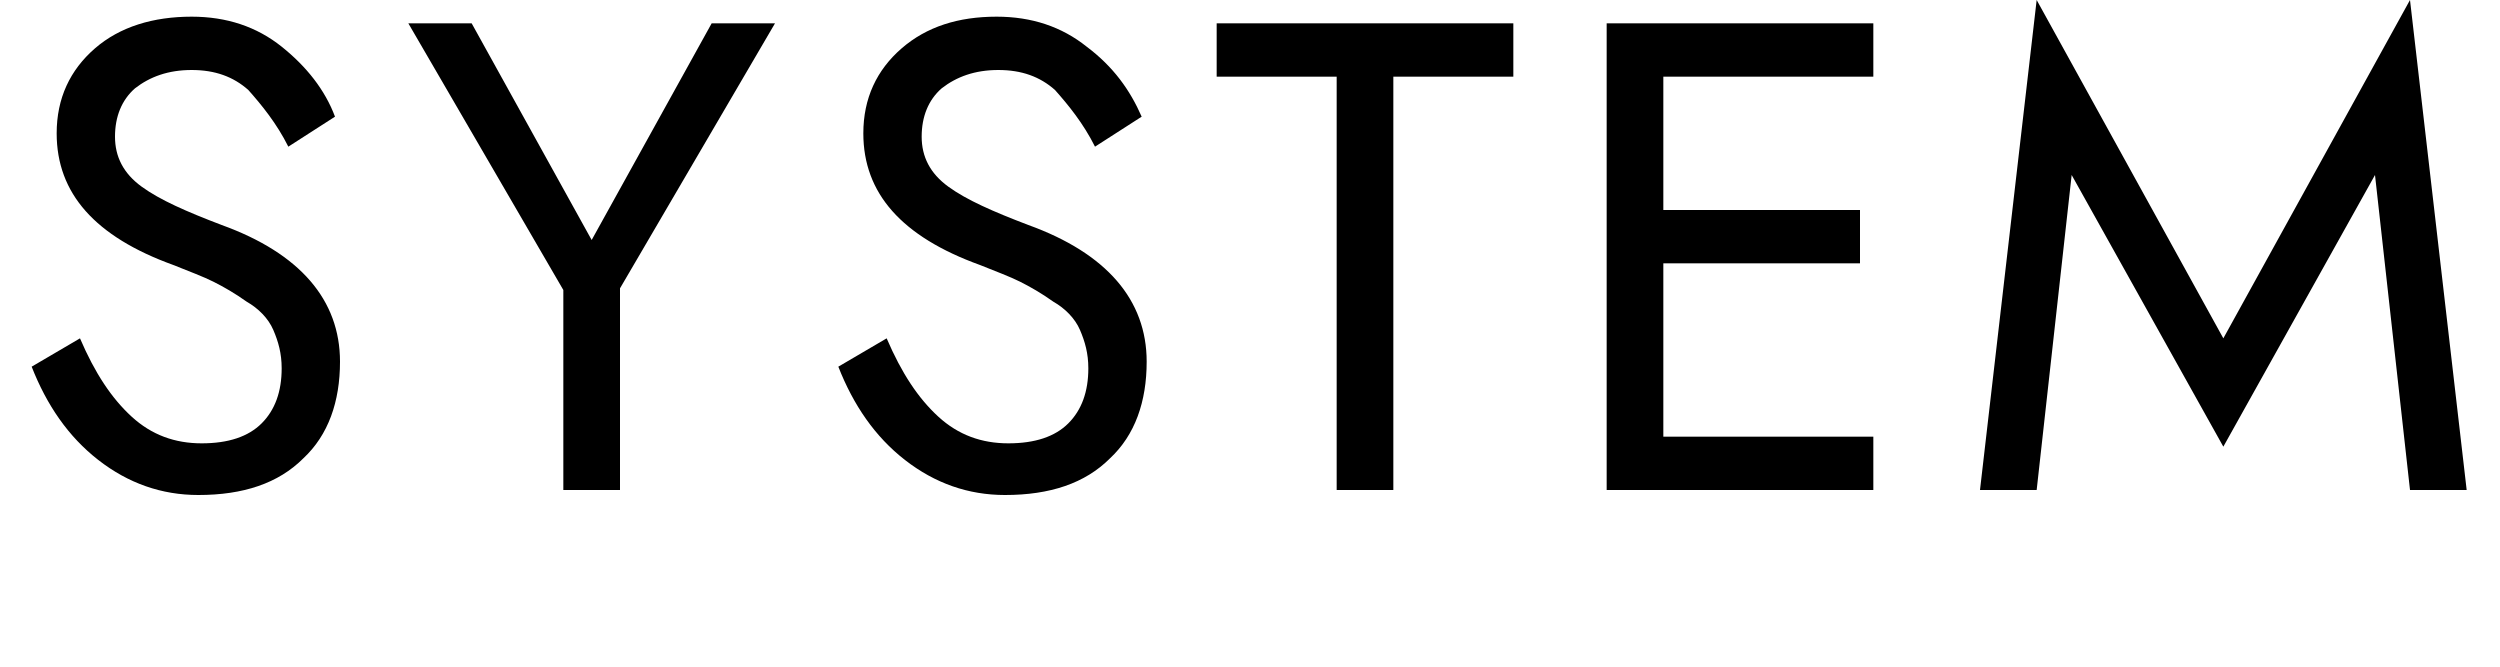 <?xml version="1.0" encoding="utf-8"?>
<!-- Generator: Adobe Illustrator 24.0.0, SVG Export Plug-In . SVG Version: 6.00 Build 0)  -->
<svg version="1.1" id="レイヤー_1" xmlns="http://www.w3.org/2000/svg" xmlns:xlink="http://www.w3.org/1999/xlink" x="0px"
	 y="0px" viewBox="0 0 150 40" style="enable-background:new 0 0 150 40;" xml:space="preserve">
<g>
	<path d="M7.9,25c1.2,1.1,2.6,1.6,4.2,1.6c1.6,0,2.8-0.4,3.6-1.2s1.2-1.9,1.2-3.3c0-0.9-0.2-1.6-0.5-2.3s-0.9-1.3-1.6-1.7
		c-0.7-0.5-1.4-0.9-2-1.2s-1.4-0.6-2.4-1c-4.7-1.7-7-4.3-7-7.9c0-2.1,0.8-3.8,2.3-5.1C7.2,1.6,9.2,1,11.5,1c2.1,0,3.9,0.6,5.4,1.8
		C18.4,4,19.5,5.4,20.1,7l-2.8,1.8c-0.7-1.4-1.6-2.5-2.4-3.4c-0.9-0.8-2-1.2-3.4-1.2c-1.4,0-2.5,0.4-3.4,1.1C7.3,6,6.9,7,6.9,8.2
		s0.5,2.2,1.6,3s2.7,1.5,4.8,2.3c4.7,1.7,7.1,4.5,7.1,8.2c0,2.4-0.7,4.4-2.2,5.8c-1.5,1.5-3.6,2.2-6.3,2.2c-2.2,0-4.2-0.7-6-2.1
		c-1.8-1.4-3.1-3.3-4-5.6l2.9-1.7C5.7,22.4,6.7,23.9,7.9,25z"/>
	<path d="M46.5,1.4l-9.3,15.9v12.1h-3.4v-12l-9.3-16h3.8l7.2,13l7.2-13H46.5z"/>
	<path d="M56.3,25c1.2,1.1,2.6,1.6,4.2,1.6c1.6,0,2.8-0.4,3.6-1.2s1.2-1.9,1.2-3.3c0-0.9-0.2-1.6-0.5-2.3s-0.9-1.3-1.6-1.7
		c-0.7-0.5-1.4-0.9-2-1.2s-1.4-0.6-2.4-1c-4.7-1.7-7-4.3-7-7.9c0-2.1,0.8-3.8,2.3-5.1S57.5,1,59.8,1c2.1,0,3.9,0.6,5.4,1.8
		C66.8,4,67.8,5.4,68.5,7l-2.8,1.8c-0.7-1.4-1.6-2.5-2.4-3.4c-0.9-0.8-2-1.2-3.4-1.2c-1.4,0-2.5,0.4-3.4,1.1C55.7,6,55.3,7,55.3,8.2
		s0.5,2.2,1.6,3s2.7,1.5,4.8,2.3c4.7,1.7,7.1,4.5,7.1,8.2c0,2.4-0.7,4.4-2.2,5.8c-1.5,1.5-3.6,2.2-6.3,2.2c-2.2,0-4.2-0.7-6-2.1
		c-1.8-1.4-3.1-3.3-4-5.6l2.9-1.7C54.1,22.4,55.1,23.9,56.3,25z"/>
	<path d="M73,1.4h17.8v3.2h-7.2v24.8h-3.4V4.6H73V1.4z"/>
	<path d="M99.8,26.2h12.6v3.2h-16v-28h16v3.2H99.8v8h11.8v3.2H99.8V26.2z"/>
	<path d="M122.2,29.4h-3.4L122.2,0l11.2,20.3L144.6,0l3.4,29.4h-3.4l-2.1-18.9l-9.1,16.3l-9.1-16.3L122.2,29.4z"/>
</g>
</svg>
